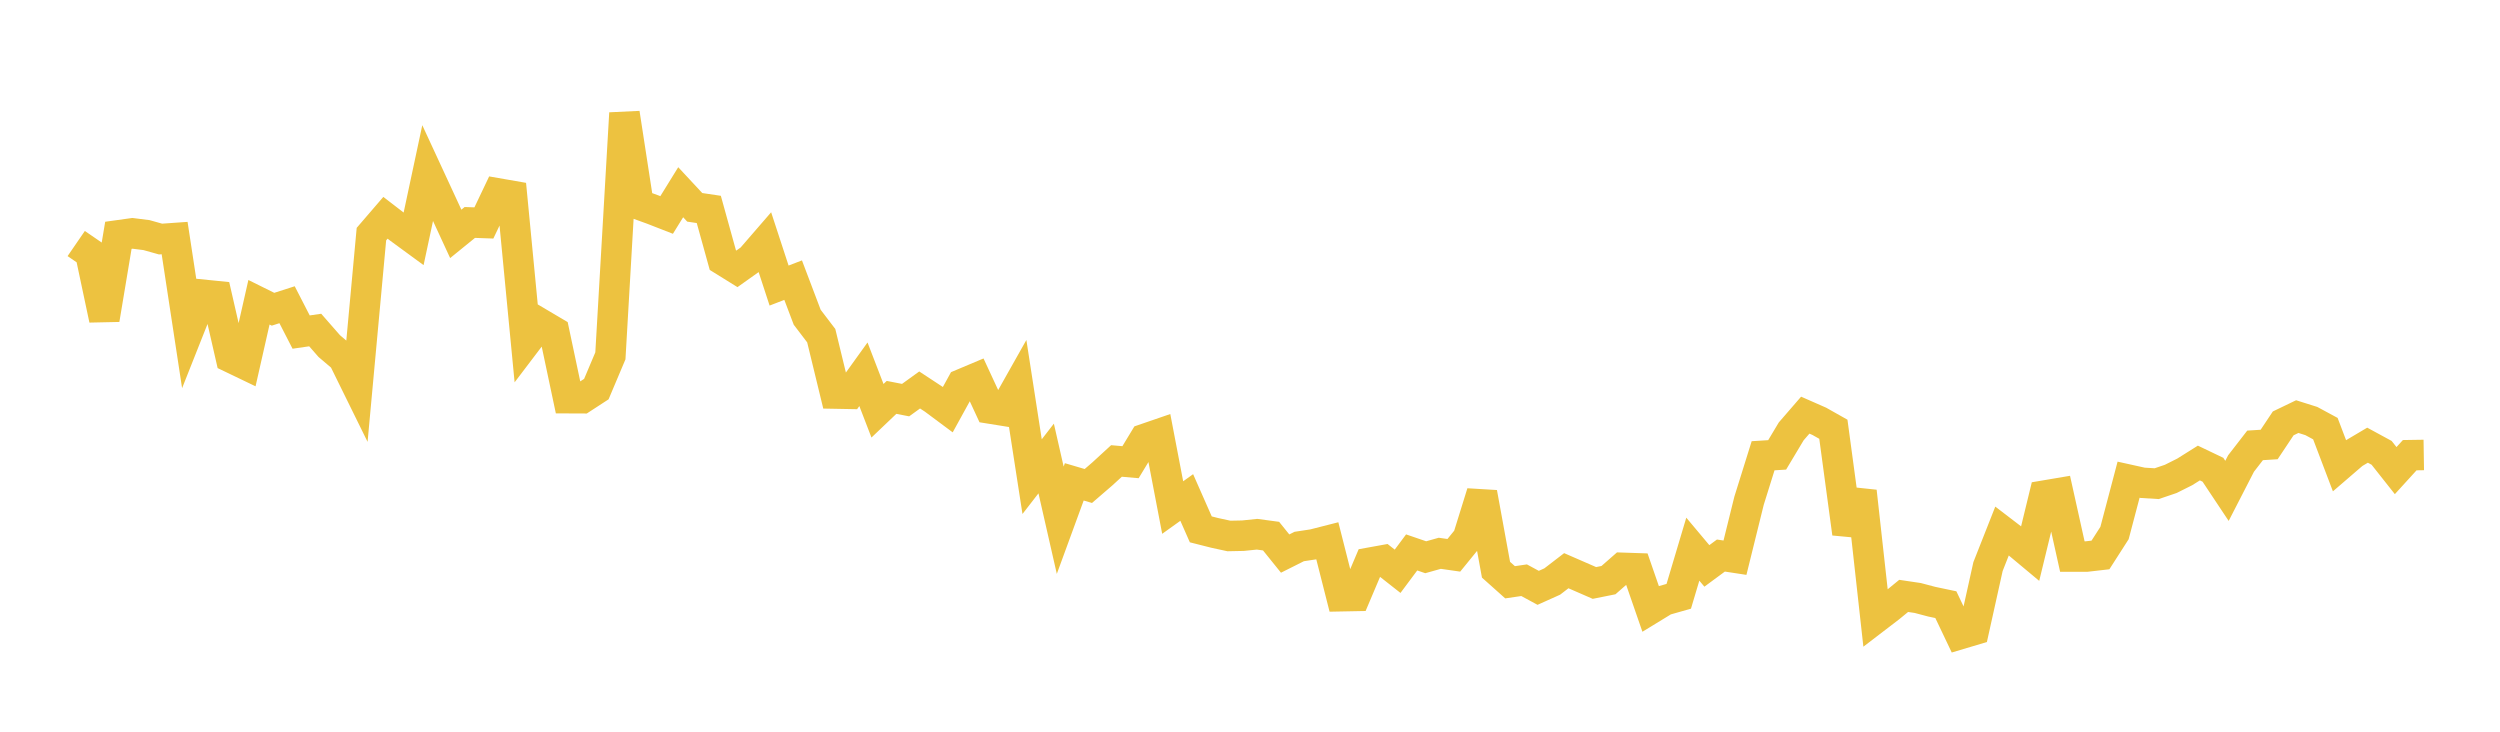 <svg width="164" height="48" xmlns="http://www.w3.org/2000/svg" xmlns:xlink="http://www.w3.org/1999/xlink"><path fill="none" stroke="rgb(237,194,64)" stroke-width="2" d="M5,15.976L5.922,16.609L6.844,20.955L7.766,15.436L8.689,15.307L9.611,15.423L10.533,15.682L11.455,15.617L12.377,21.661L13.299,19.334L14.222,19.427L15.144,23.454L16.066,23.897L16.988,19.828L17.91,20.286L18.832,19.99L19.754,21.784L20.677,21.65L21.599,22.703L22.521,23.487L23.443,25.36L24.365,15.358L25.287,14.287L26.21,14.998L27.132,15.673L28.054,11.354L28.976,13.346L29.898,15.342L30.82,14.593L31.743,14.626L32.665,12.688L33.587,12.849L34.509,22.437L35.431,21.222L36.353,21.767L37.275,26.121L38.198,26.125L39.12,25.525L40.042,23.343L40.964,7.425L41.886,13.408L42.808,13.742L43.731,14.102L44.653,12.61L45.575,13.601L46.497,13.738L47.419,17.064L48.341,17.636L49.263,16.981L50.186,15.915L51.108,18.733L52.03,18.377L52.952,20.811L53.874,22.021L54.796,25.817L55.719,25.834L56.641,24.552L57.563,26.946L58.485,26.068L59.407,26.248L60.329,25.582L61.251,26.188L62.174,26.875L63.096,25.199L64.018,24.811L64.94,26.799L65.862,26.947L66.784,25.31L67.707,31.268L68.629,30.077L69.551,34.127L70.473,31.609L71.395,31.881L72.317,31.086L73.24,30.239L74.162,30.32L75.084,28.798L76.006,28.481L76.928,33.295L77.85,32.635L78.772,34.726L79.695,34.96L80.617,35.16L81.539,35.141L82.461,35.046L83.383,35.17L84.305,36.314L85.228,35.851L86.15,35.711L87.072,35.476L87.994,39.112L88.916,39.094L89.838,36.917L90.76,36.75L91.683,37.476L92.605,36.239L93.527,36.555L94.449,36.296L95.371,36.428L96.293,35.295L97.216,32.326L98.138,37.374L99.06,38.197L99.982,38.062L100.904,38.562L101.826,38.148L102.749,37.438L103.671,37.84L104.593,38.242L105.515,38.057L106.437,37.249L107.359,37.28L108.281,39.943L109.204,39.379L110.126,39.117L111.048,36.025L111.97,37.124L112.892,36.444L113.814,36.585L114.737,32.85L115.659,29.898L116.581,29.84L117.503,28.299L118.425,27.234L119.347,27.639L120.269,28.159L121.192,34.995L122.114,32.235L123.036,40.552L123.958,39.846L124.88,39.091L125.802,39.228L126.725,39.472L127.647,39.666L128.569,41.602L129.491,41.327L130.413,37.169L131.335,34.832L132.257,35.538L133.18,36.308L134.102,32.513L135.024,32.357L135.946,36.51L136.868,36.511L137.79,36.405L138.713,34.965L139.635,31.468L140.557,31.672L141.479,31.729L142.401,31.416L143.323,30.954L144.246,30.374L145.168,30.815L146.09,32.201L147.012,30.407L147.934,29.217L148.856,29.159L149.778,27.774L150.701,27.329L151.623,27.62L152.545,28.118L153.467,30.544L154.389,29.75L155.311,29.204L156.234,29.706L157.156,30.872L158.078,29.86L159,29.846"></path></svg>